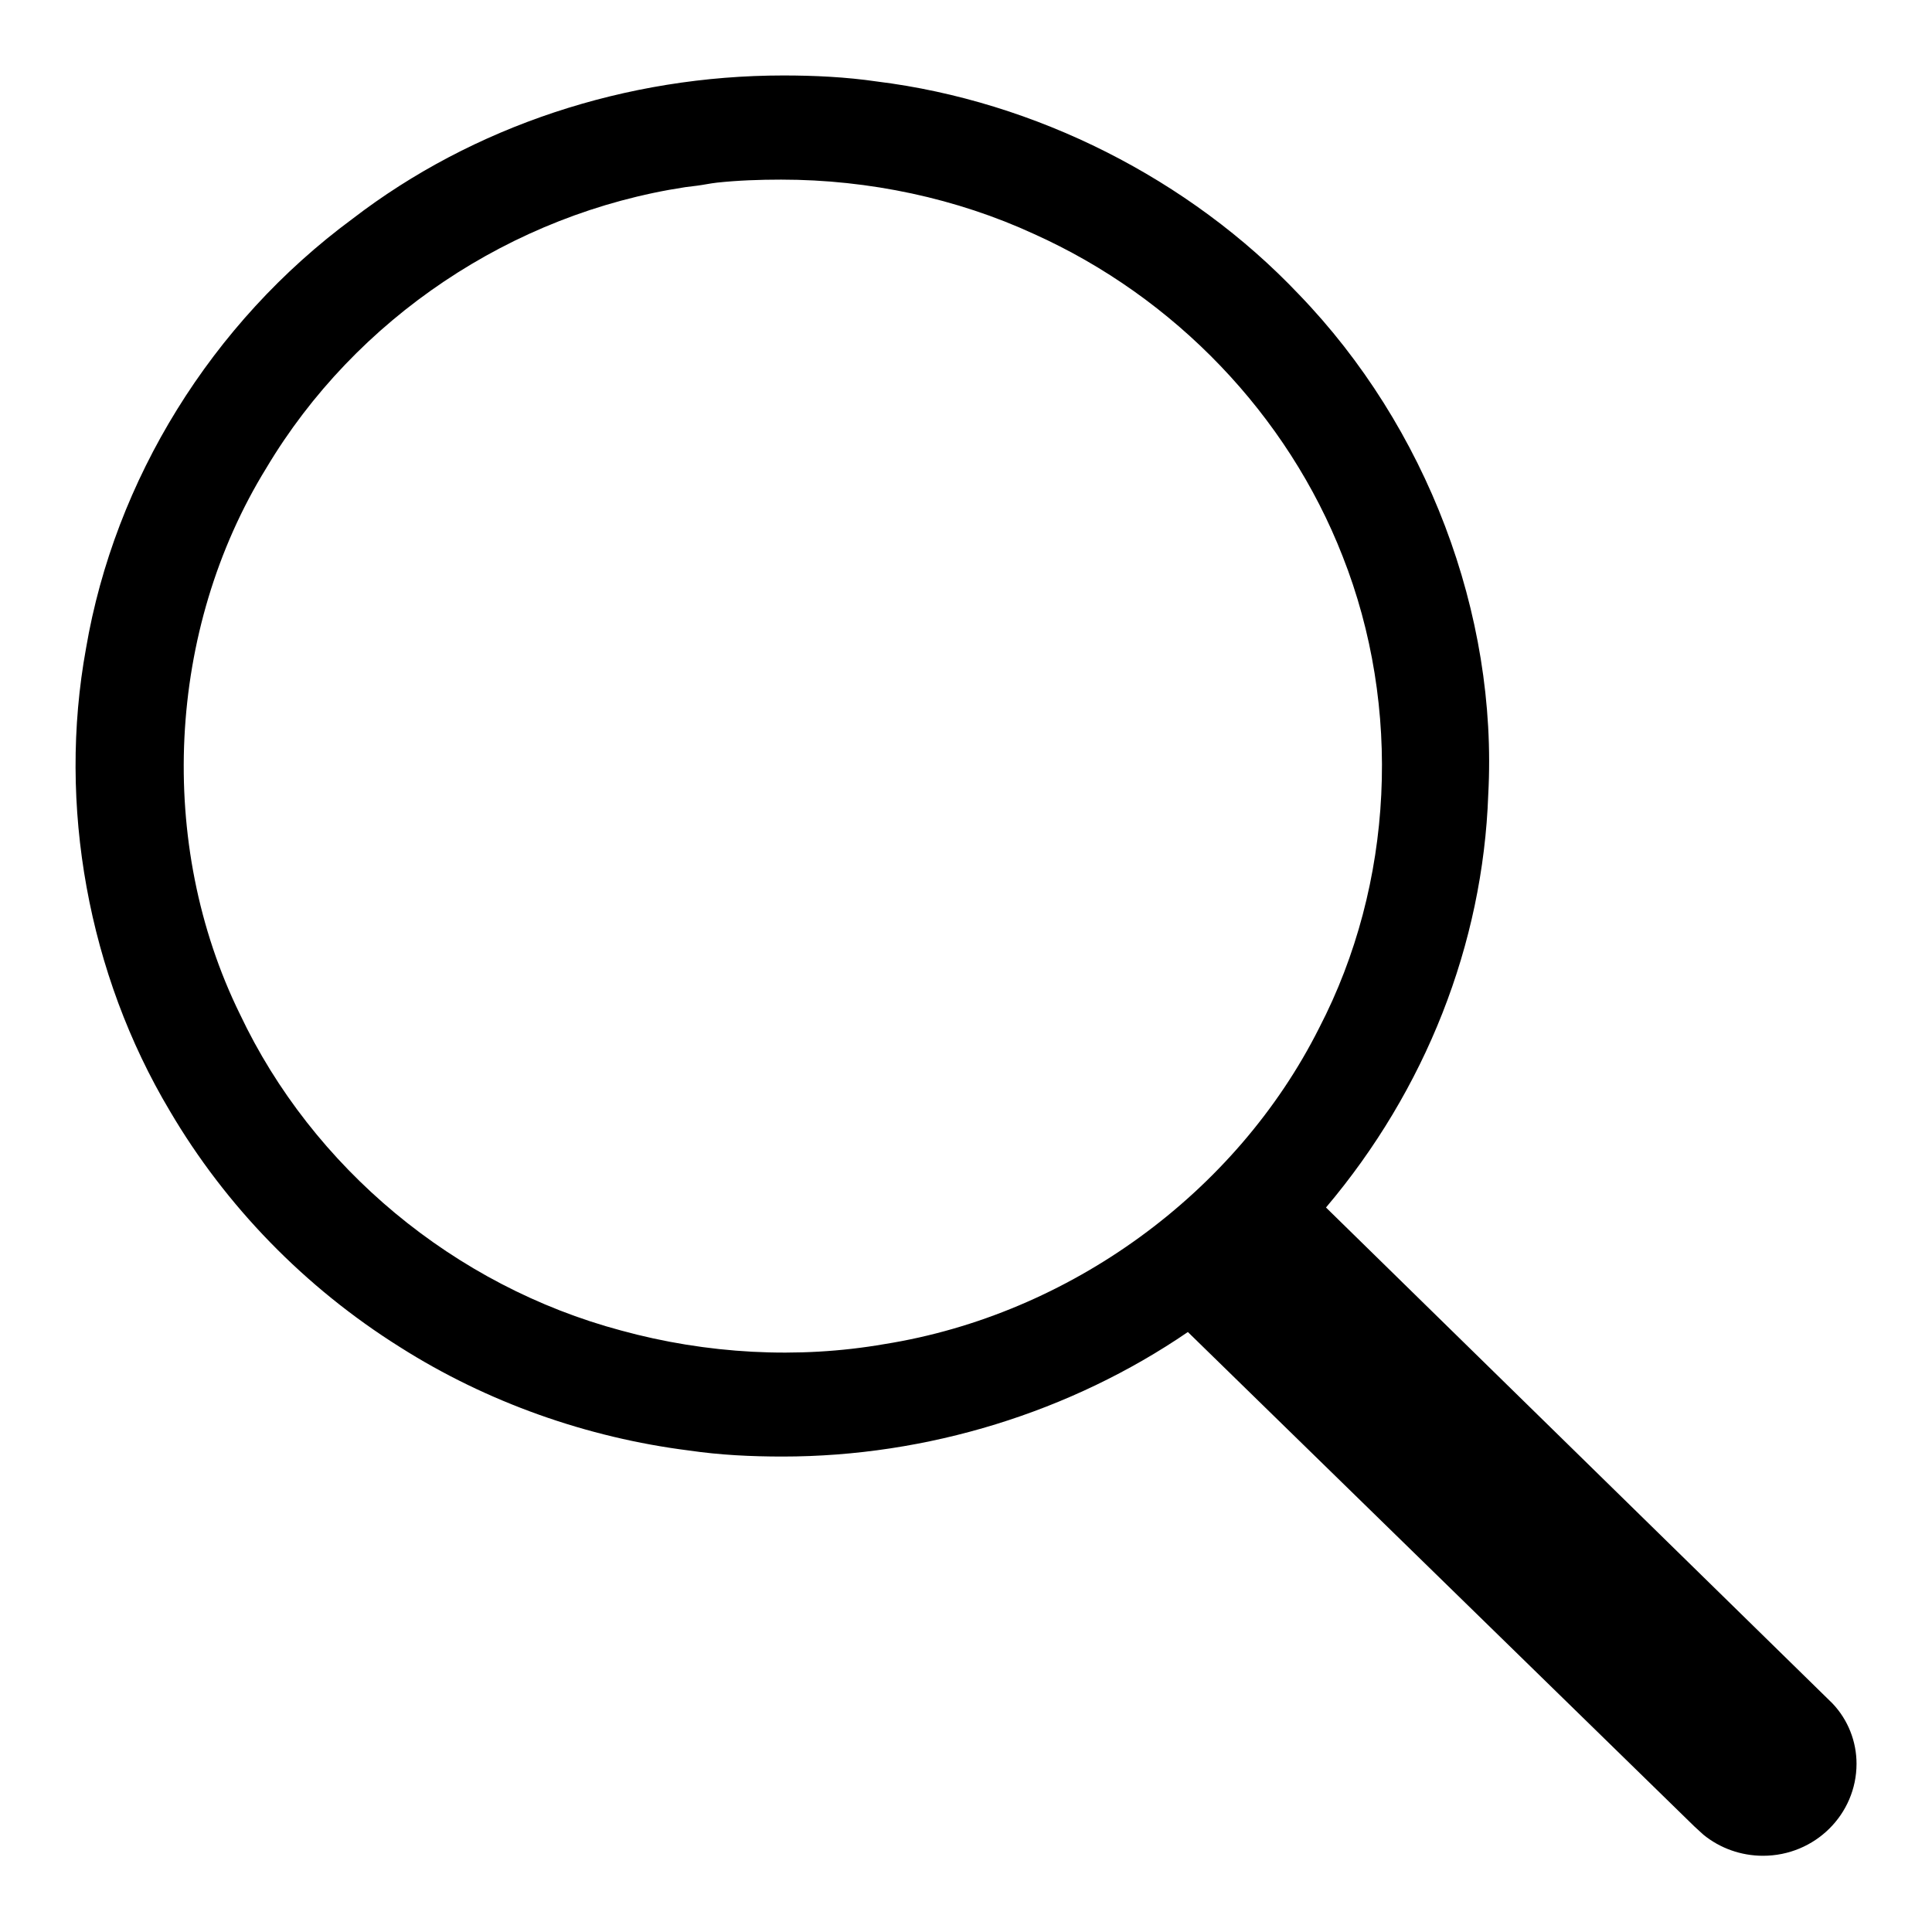 <?xml version="1.0" encoding="utf-8"?>
<!-- Svg Vector Icons : http://www.onlinewebfonts.com/icon -->
<!DOCTYPE svg PUBLIC "-//W3C//DTD SVG 1.1//EN" "http://www.w3.org/Graphics/SVG/1.1/DTD/svg11.dtd">
<svg version="1.1" xmlns="http://www.w3.org/2000/svg" xmlns:xlink="http://www.w3.org/1999/xlink" x="0px" y="0px" viewBox="0 0 256 256" enable-background="new 0 0 256 256" xml:space="preserve">
<g><g><path fill="#000000" d="M242.8,225.7L242.8,225.7L175.7,160c13.2-15.6,20.8-34.9,21.5-54.7c1.3-24-8.2-48.8-25.1-66.3c-14.5-15.3-34.9-25.6-55.9-28.2c-4.1-0.6-8.3-0.8-12.4-0.8c-20.8,0-41.1,6.7-57.1,19C28,42.8,15.2,63.6,11.4,85.9c-3.8,20.8,0.3,43.2,11.1,61.3c7.4,12.6,17.9,23.4,30.5,31.3c11.5,7.3,24.8,12,38.3,13.7c4.1,0.6,8.2,0.8,12.4,0.8c19.2,0,38.2-5.9,53.7-16.5l67.1,65.5l1.2,1.1l0,0c2.2,1.8,5,2.8,7.9,2.8c6.9,0,12.4-5.5,12.4-12.2C246,230.8,244.9,227.9,242.8,225.7 M174.8,136.2c-11,21.9-33.1,38-57.6,41.9c-11.5,2-23.6,1.3-34.9-1.8c-22.1-5.9-40.9-21.6-50.5-41.9c-11.1-22.6-9.7-51,3.5-72.4c11.8-19.8,32.5-33.7,55.5-37.2l1.6-0.2c0.8-0.1,1.7-0.3,2.6-0.4c2.8-0.3,5.7-0.4,8.5-0.4c11.7,0,23.3,2.5,33.5,7.2c18.7,8.4,33.6,24,40.9,42.7C185.8,93.7,184.7,117.1,174.8,136.2"/></g></g>
</svg>